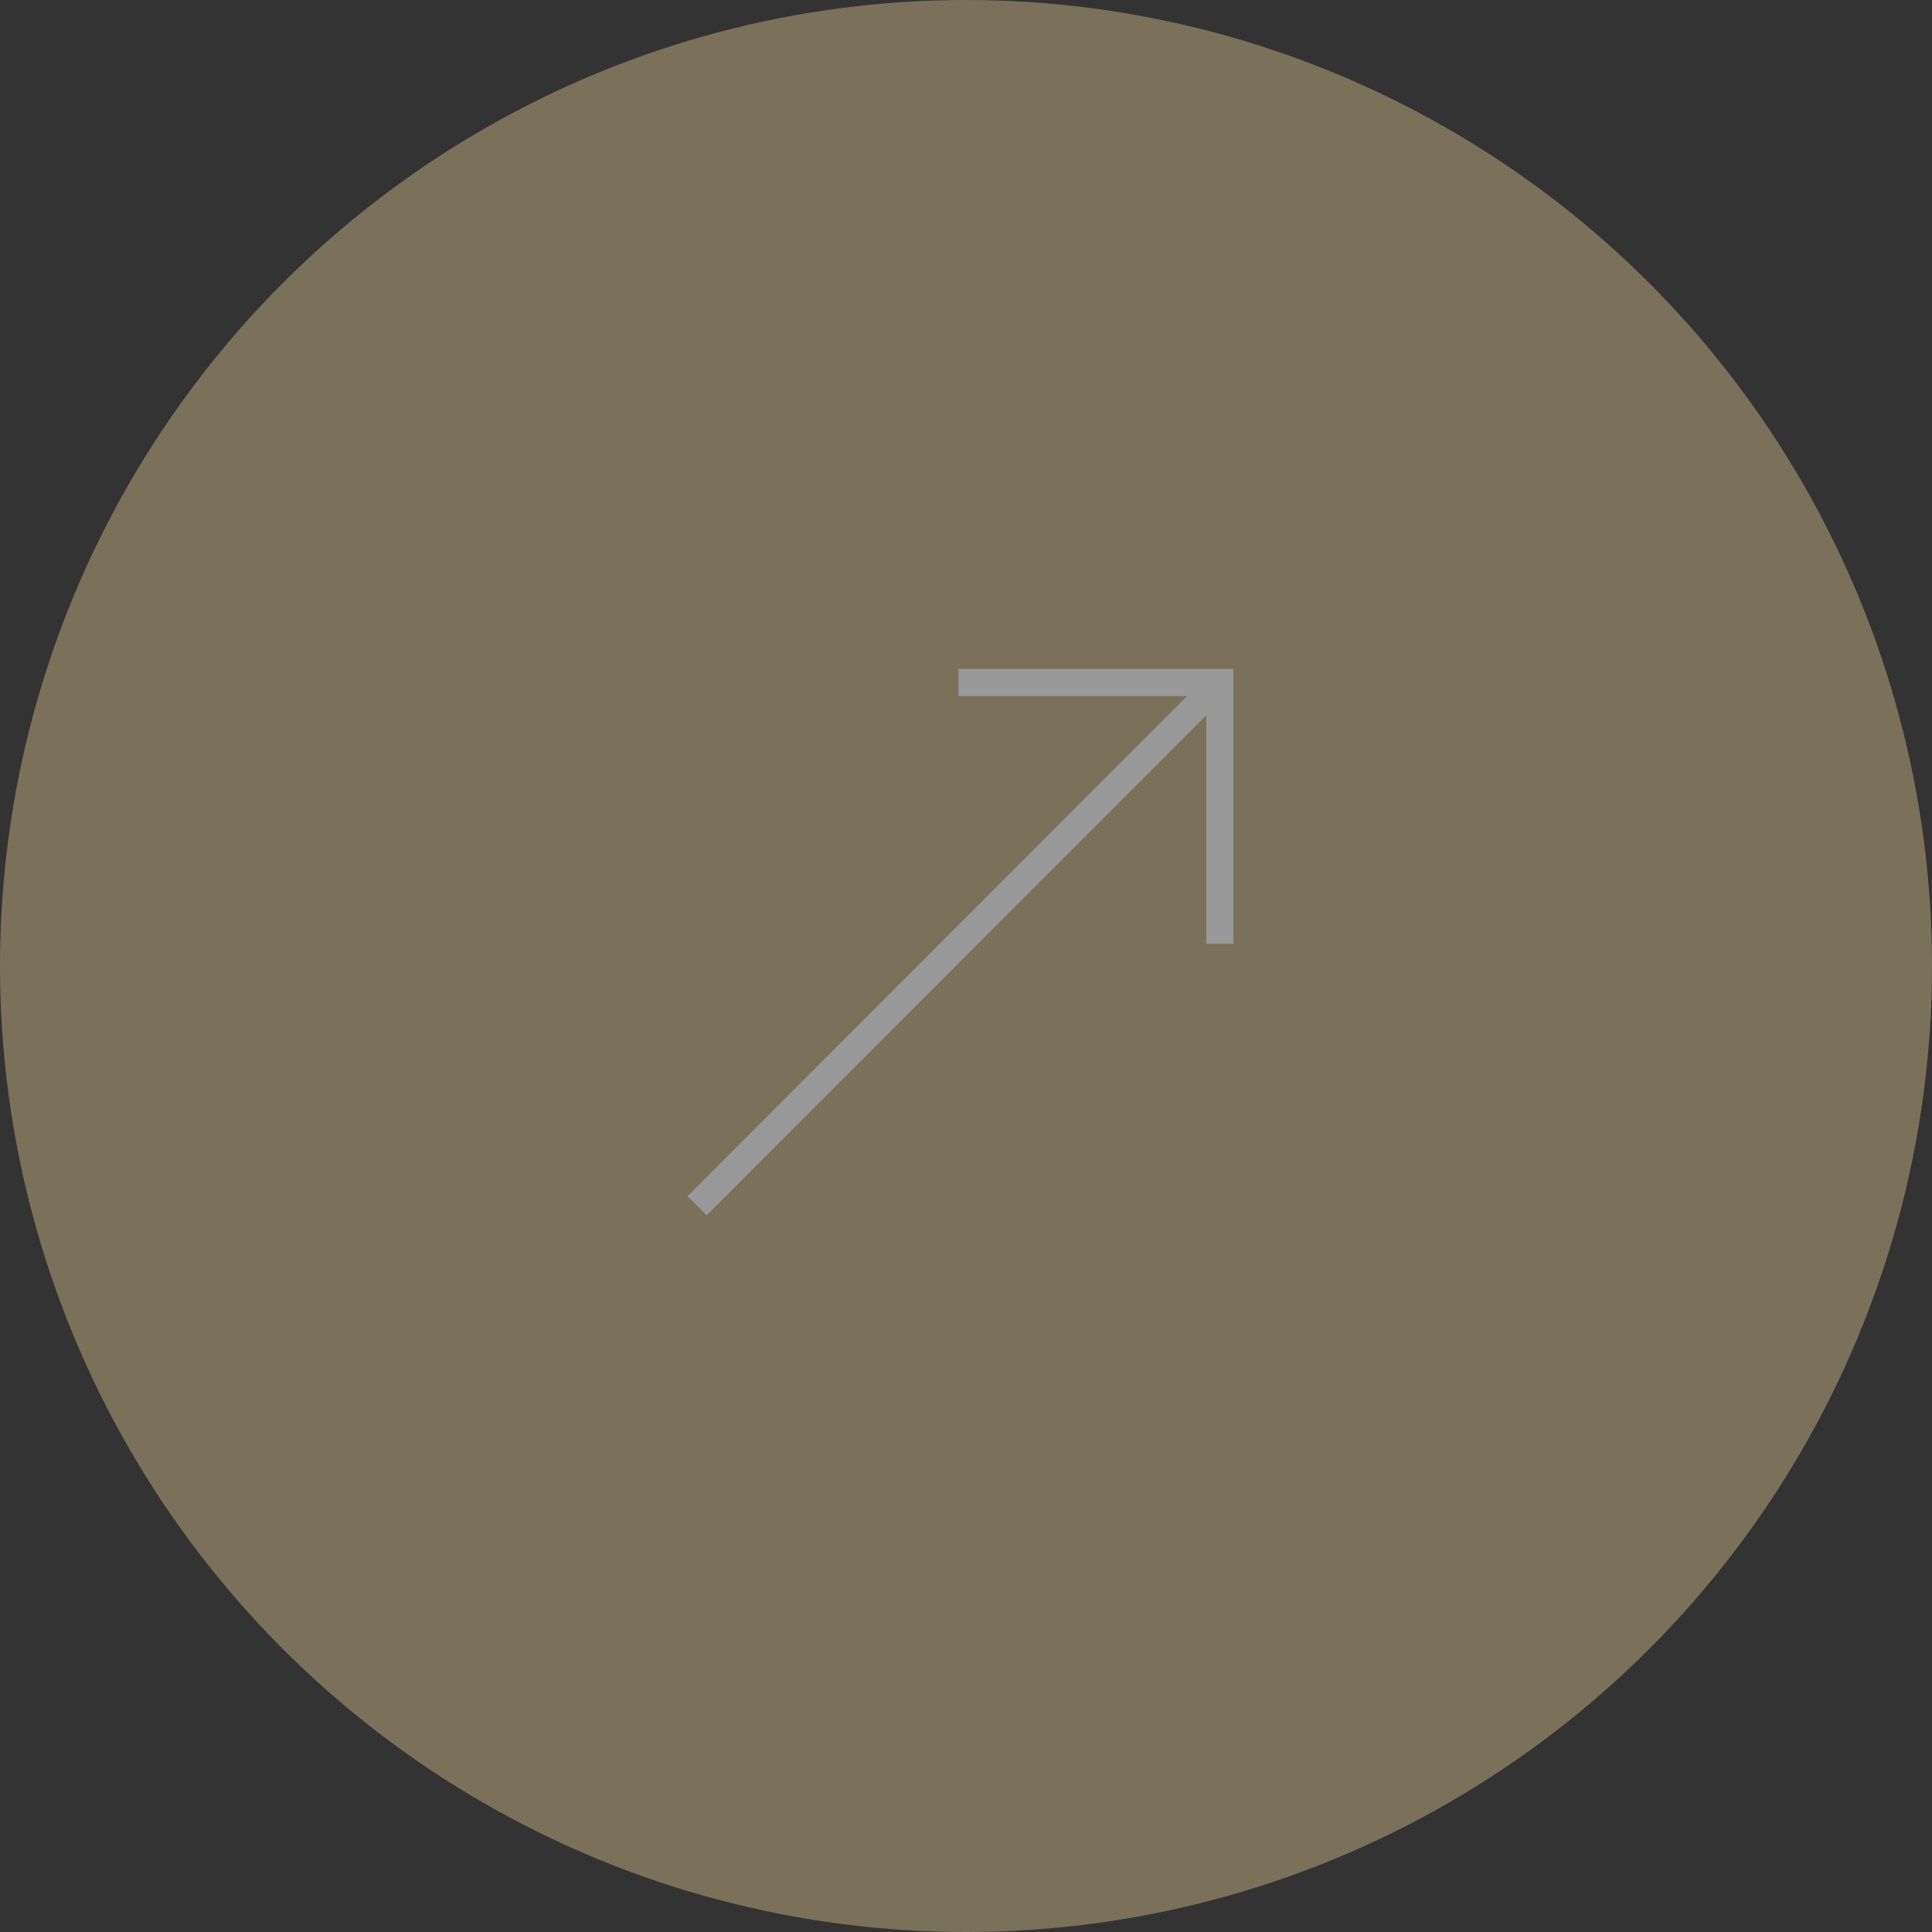 <?xml version="1.0" encoding="UTF-8"?>
<svg id="_レイヤー_2" data-name="レイヤー 2" xmlns="http://www.w3.org/2000/svg" viewBox="0 0 38.44 38.44">
  <rect x="0" y="0" width="38.44" height="38.44" fill="#333333" stroke="none"/>
  <defs>
    <style>
      .cls-1 {
        opacity: .5;
      }

      .cls-2 {
        fill: #c4ae82;
        stroke-width: 0px;
      }

      .cls-3 {
        fill: none;
        stroke: #fff;
        stroke-miterlimit: 10;
        stroke-width: .54px;
      }
    </style>
  </defs>
  <g id="_ヘッダー" data-name="ヘッダー">
    <g class="cls-1">
      <g>
        <circle class="cls-2" cx="19.22" cy="19.22" r="19.22"/>
        <g>
          <line class="cls-3" x1="13.87" y1="23.99" x2="24.27" y2="13.58"/>
          <polyline class="cls-3" points="24.27 18.78 24.27 13.58 19.07 13.58"/>
        </g>
      </g>
    </g>
  </g>
</svg>